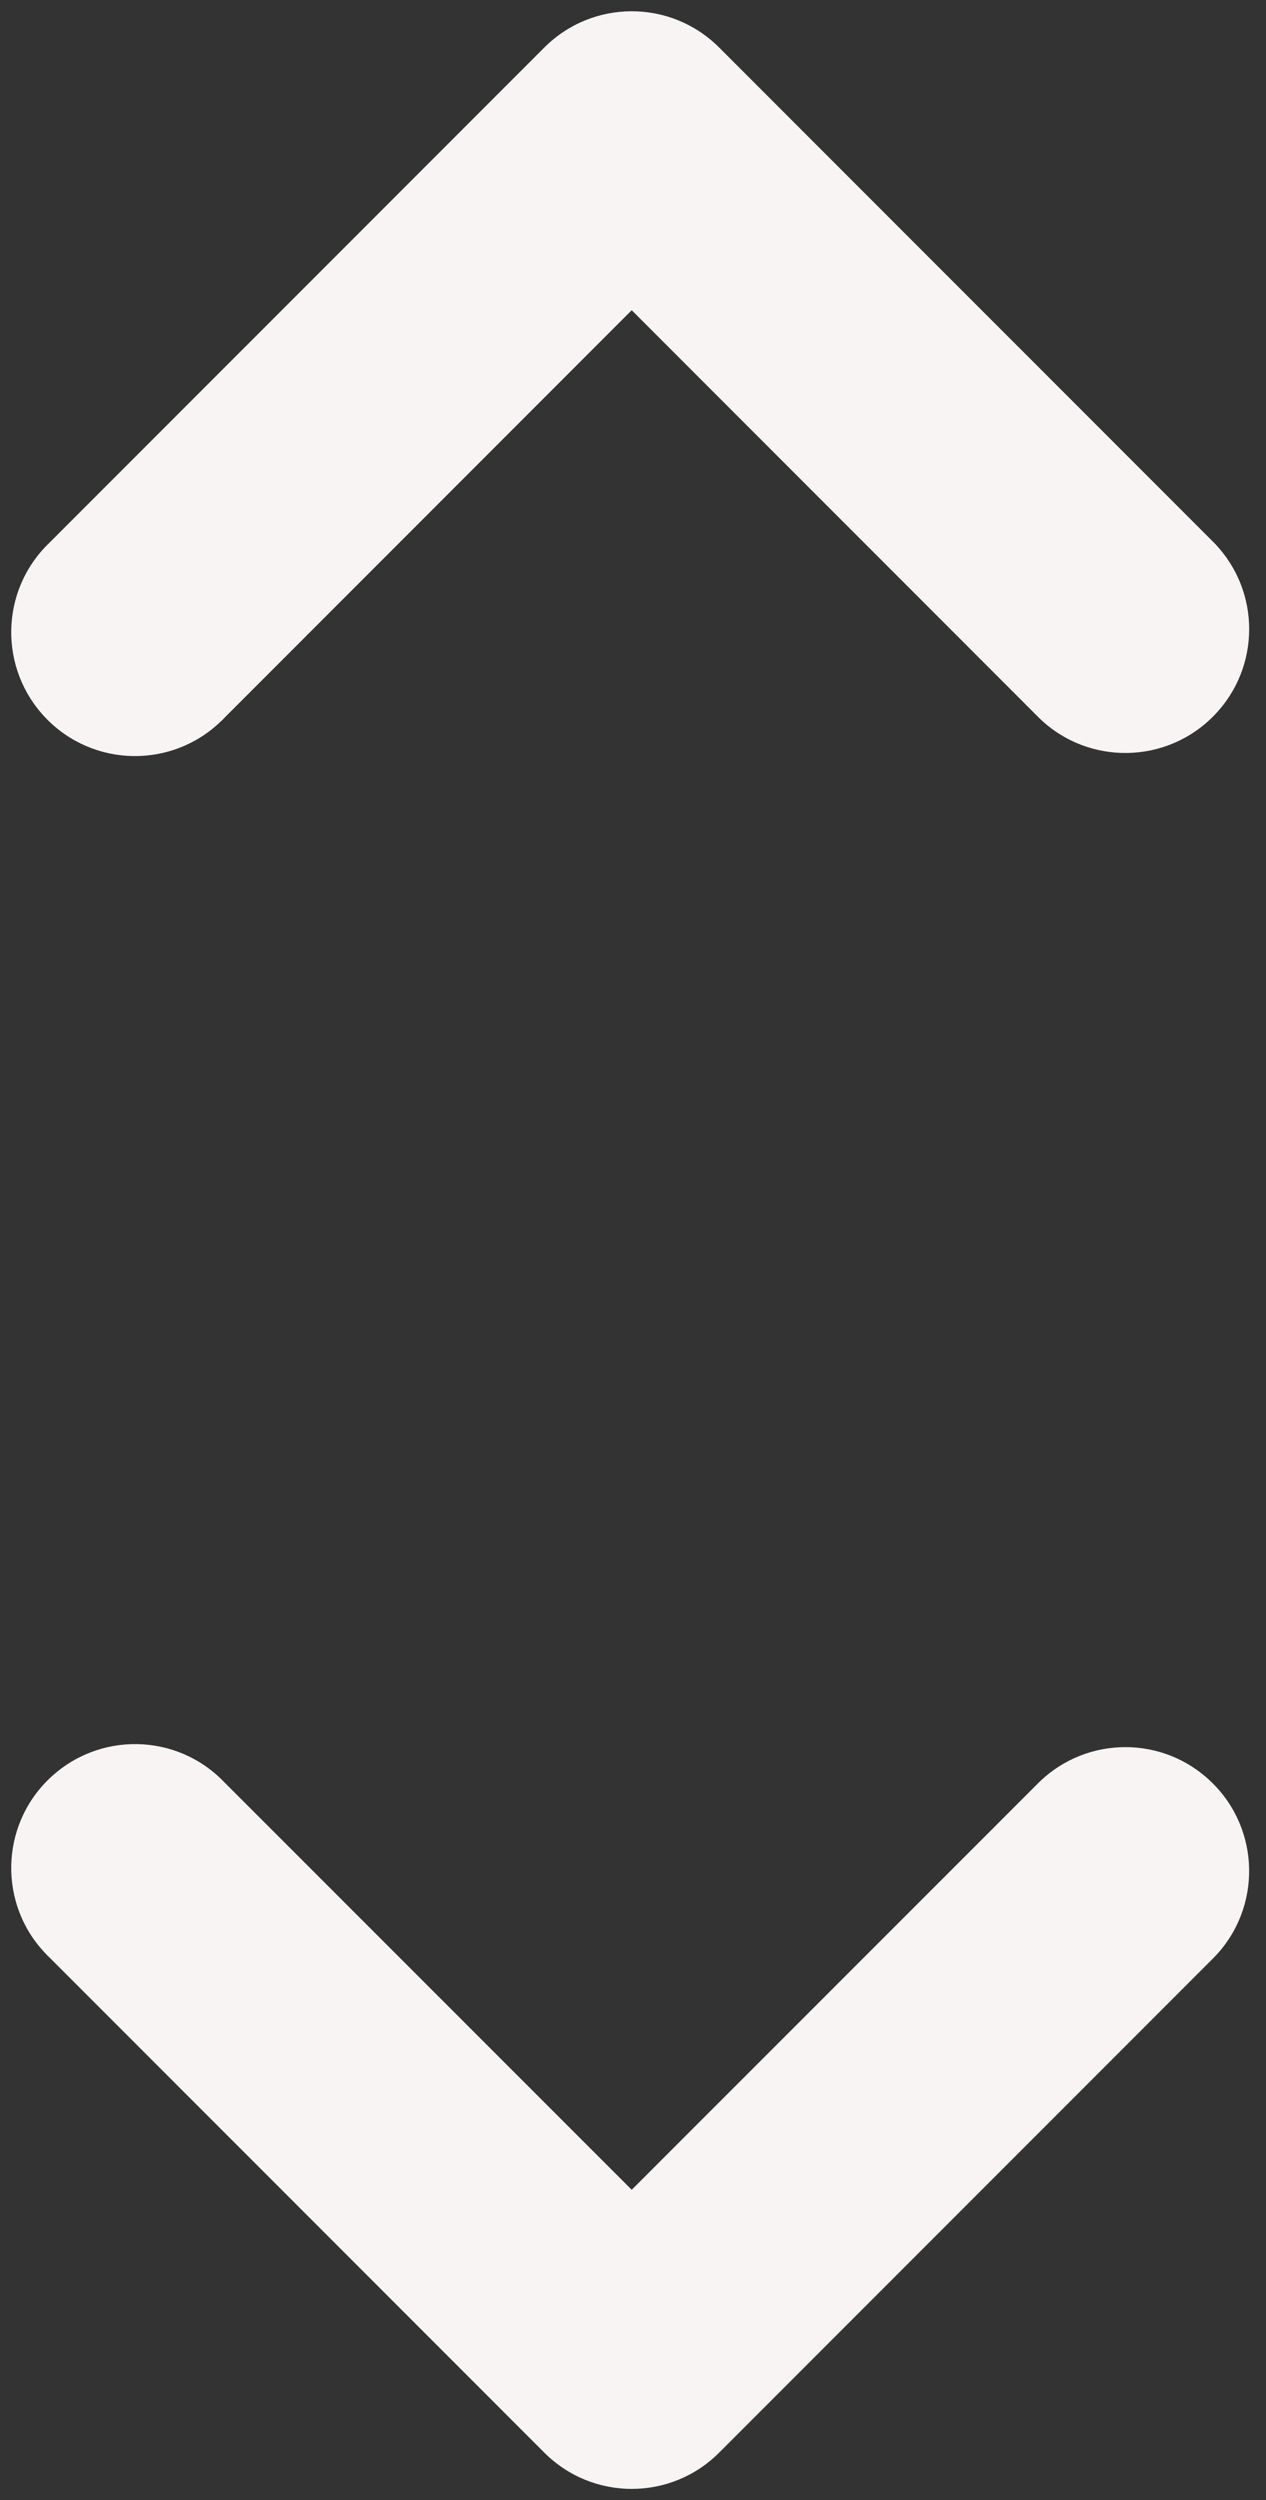 <?xml version="1.0" encoding="UTF-8" standalone="no"?><svg xmlns="http://www.w3.org/2000/svg" xmlns:xlink="http://www.w3.org/1999/xlink" fill="#000000" height="44.4" preserveAspectRatio="xMidYMid meet" version="1" viewBox="-0.2 -0.2 22.5 44.4" width="22.5" zoomAndPan="magnify"><rect x="-0.2" y="-0.2" width="22.5" height="44.4" fill="#333333" stroke="none"/><g fill="#f8f4f4" id="change1_1"><path d="M 3.781 12.555 L 11.027 5.309 L 18.273 12.555 C 19.145 13.398 20.539 13.375 21.383 12.5 C 22.207 11.648 22.207 10.297 21.383 9.445 L 12.582 0.645 C 11.723 -0.215 10.332 -0.215 9.473 0.645 L 0.672 9.445 C -0.203 10.289 -0.227 11.68 0.617 12.555 C 1.461 13.43 2.855 13.453 3.727 12.609 C 3.746 12.594 3.766 12.574 3.781 12.555" fill="inherit"/><path d="M 0.672 34.555 L 9.473 43.355 C 10.332 44.215 11.723 44.215 12.582 43.355 L 21.383 34.555 C 22.227 33.68 22.203 32.289 21.328 31.445 C 20.477 30.621 19.125 30.621 18.273 31.445 L 11.027 38.688 L 3.781 31.445 C 2.938 30.57 1.547 30.547 0.672 31.391 C -0.203 32.234 -0.227 33.629 0.617 34.5 C 0.637 34.52 0.652 34.539 0.672 34.555" fill="inherit"/></g></svg>